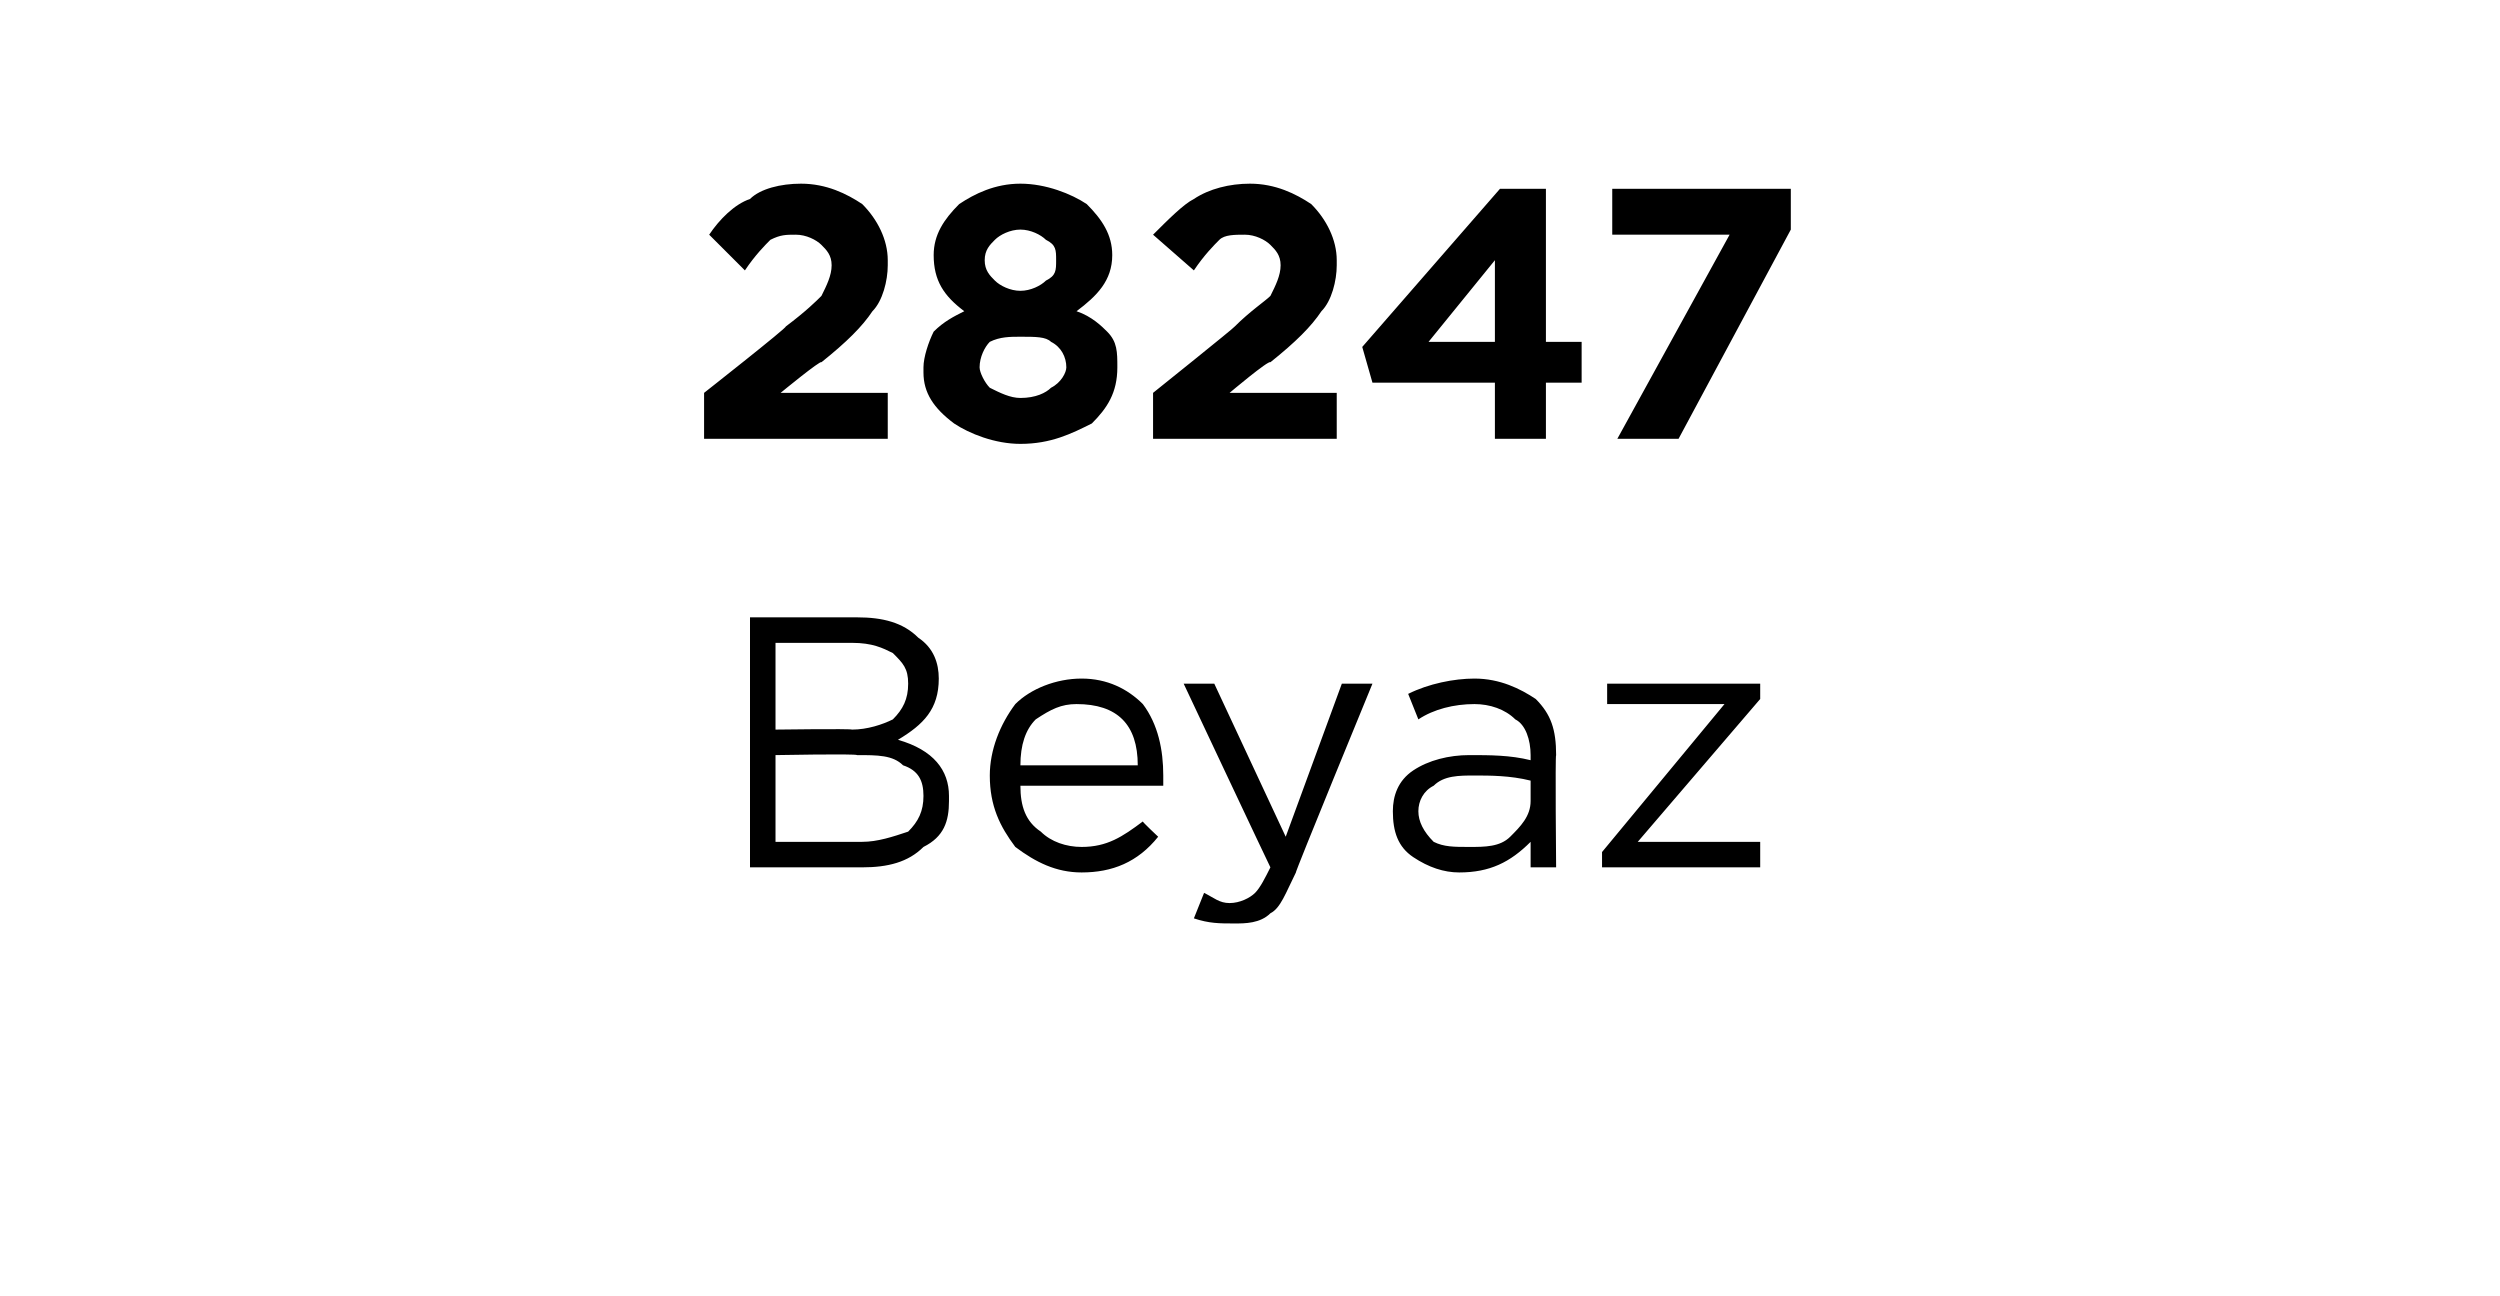 <?xml version="1.0" standalone="no"?><!DOCTYPE svg PUBLIC "-//W3C//DTD SVG 1.1//EN" "http://www.w3.org/Graphics/SVG/1.1/DTD/svg11.dtd"><svg xmlns="http://www.w3.org/2000/svg" version="1.1" width="49px" height="25.4px" viewBox="0 -3 49 25.4" style="top:-3px">  <desc>28247 Beyaz</desc>  <defs/>  <g id="Polygon432497">    <path d="M 14.7 14 L 14.7 9.1 C 14.7 9.1 16.76 9.1 16.8 9.1 C 17.3 9.1 17.7 9.2 18 9.5 C 18.3 9.7 18.4 10 18.4 10.3 C 18.4 10.3 18.4 10.3 18.4 10.3 C 18.4 10.9 18.1 11.2 17.6 11.5 C 18.3 11.7 18.6 12.1 18.6 12.6 C 18.6 12.6 18.6 12.7 18.6 12.7 C 18.6 13.1 18.5 13.4 18.1 13.6 C 17.8 13.9 17.4 14 16.9 14 C 16.85 14 14.7 14 14.7 14 Z M 17.8 10.4 C 17.8 10.4 17.8 10.4 17.8 10.4 C 17.8 10.1 17.7 10 17.5 9.8 C 17.3 9.7 17.1 9.6 16.7 9.6 C 16.71 9.6 15.2 9.6 15.2 9.6 L 15.2 11.3 C 15.2 11.3 16.67 11.28 16.7 11.3 C 17 11.3 17.3 11.2 17.5 11.1 C 17.7 10.9 17.8 10.7 17.8 10.4 Z M 18.1 12.6 C 18.1 12.6 18.1 12.6 18.1 12.6 C 18.1 12.3 18 12.1 17.7 12 C 17.5 11.8 17.2 11.8 16.8 11.8 C 16.77 11.77 15.2 11.8 15.2 11.8 L 15.2 13.5 C 15.2 13.5 16.87 13.5 16.9 13.5 C 17.2 13.5 17.5 13.4 17.8 13.3 C 18 13.1 18.1 12.9 18.1 12.6 Z M 22.7 13.4 C 22.3 13.9 21.8 14.1 21.2 14.1 C 20.7 14.1 20.3 13.9 19.9 13.6 C 19.6 13.2 19.4 12.8 19.4 12.2 C 19.4 12.2 19.4 12.2 19.4 12.2 C 19.4 11.7 19.6 11.2 19.9 10.8 C 20.2 10.5 20.7 10.3 21.2 10.3 C 21.7 10.3 22.1 10.5 22.4 10.8 C 22.7 11.2 22.8 11.7 22.8 12.2 C 22.8 12.3 22.8 12.3 22.8 12.4 C 22.8 12.4 20 12.4 20 12.4 C 20 12.8 20.1 13.1 20.4 13.3 C 20.6 13.5 20.9 13.6 21.2 13.6 C 21.7 13.6 22 13.4 22.4 13.1 C 22.38 13.1 22.7 13.4 22.7 13.4 C 22.7 13.4 22.71 13.4 22.7 13.4 Z M 20 12 C 20 12 22.3 12 22.3 12 C 22.3 11.6 22.2 11.3 22 11.1 C 21.8 10.9 21.5 10.8 21.1 10.8 C 20.8 10.8 20.6 10.9 20.3 11.1 C 20.1 11.3 20 11.6 20 12 Z M 25.2 13.4 L 26.3 10.4 L 26.9 10.4 C 26.9 10.4 25.37 14.12 25.4 14.1 C 25.2 14.5 25.1 14.8 24.9 14.9 C 24.7 15.1 24.4 15.1 24.2 15.1 C 23.9 15.1 23.7 15.1 23.4 15 C 23.4 15 23.6 14.5 23.6 14.5 C 23.8 14.6 23.9 14.7 24.1 14.7 C 24.3 14.7 24.5 14.6 24.6 14.5 C 24.7 14.4 24.8 14.2 24.9 14 C 24.89 13.99 23.2 10.4 23.2 10.4 L 23.8 10.4 L 25.2 13.4 Z M 30 13.5 C 29.6 13.9 29.2 14.1 28.6 14.1 C 28.3 14.1 28 14 27.7 13.8 C 27.4 13.6 27.3 13.3 27.3 12.9 C 27.3 12.9 27.3 12.9 27.3 12.9 C 27.3 12.6 27.4 12.3 27.7 12.1 C 28 11.9 28.4 11.8 28.8 11.8 C 29.2 11.8 29.6 11.8 30 11.9 C 30 11.9 30 11.8 30 11.8 C 30 11.5 29.9 11.2 29.7 11.1 C 29.5 10.9 29.2 10.8 28.9 10.8 C 28.5 10.8 28.1 10.9 27.8 11.1 C 27.8 11.1 27.6 10.6 27.6 10.6 C 28 10.4 28.5 10.3 28.9 10.3 C 29.4 10.3 29.8 10.5 30.1 10.7 C 30.4 11 30.5 11.3 30.5 11.8 C 30.48 11.79 30.5 14 30.5 14 L 30 14 L 30 13.5 C 30 13.5 29.96 13.45 30 13.5 Z M 28.8 13.6 C 29.1 13.6 29.4 13.6 29.6 13.4 C 29.8 13.2 30 13 30 12.7 C 30 12.7 30 12.3 30 12.3 C 29.6 12.2 29.2 12.2 28.9 12.2 C 28.6 12.2 28.3 12.2 28.1 12.4 C 27.9 12.5 27.8 12.7 27.8 12.9 C 27.8 12.9 27.8 12.9 27.8 12.9 C 27.8 13.1 27.9 13.3 28.1 13.5 C 28.3 13.6 28.5 13.6 28.8 13.6 Z M 31.4 14 L 31.4 13.7 L 33.8 10.8 L 31.5 10.8 L 31.5 10.4 L 34.5 10.4 L 34.5 10.7 L 32.1 13.5 L 34.5 13.5 L 34.5 14 L 31.4 14 Z " stroke="none" fill="#000"/>  </g>  <g id="Polygon432496">    <path d="M 13.8 5.6 L 13.8 4.7 C 13.8 4.7 15.44 3.41 15.4 3.4 C 15.8 3.1 16 2.9 16.1 2.8 C 16.2 2.6 16.3 2.4 16.3 2.2 C 16.3 2 16.2 1.9 16.1 1.8 C 16 1.7 15.8 1.6 15.6 1.6 C 15.4 1.6 15.3 1.6 15.1 1.7 C 15 1.8 14.8 2 14.6 2.3 C 14.6 2.3 13.9 1.6 13.9 1.6 C 14.1 1.3 14.4 1 14.7 0.9 C 14.9 0.7 15.3 0.6 15.7 0.6 C 16.2 0.6 16.6 0.8 16.9 1 C 17.2 1.3 17.4 1.7 17.4 2.1 C 17.4 2.1 17.4 2.2 17.4 2.2 C 17.4 2.5 17.3 2.9 17.1 3.1 C 16.9 3.4 16.6 3.7 16.1 4.1 C 16.09 4.05 15.3 4.7 15.3 4.7 L 17.4 4.7 L 17.4 5.6 L 13.8 5.6 Z M 20 5.7 C 19.5 5.7 19 5.5 18.7 5.3 C 18.3 5 18.1 4.7 18.1 4.3 C 18.1 4.3 18.1 4.2 18.1 4.2 C 18.1 4 18.2 3.7 18.3 3.5 C 18.5 3.3 18.7 3.2 18.9 3.1 C 18.5 2.8 18.3 2.5 18.3 2 C 18.3 2 18.3 2 18.3 2 C 18.3 1.6 18.5 1.3 18.8 1 C 19.1 0.8 19.5 0.6 20 0.6 C 20.5 0.6 21 0.8 21.3 1 C 21.6 1.3 21.8 1.6 21.8 2 C 21.8 2 21.8 2 21.8 2 C 21.8 2.5 21.5 2.8 21.1 3.1 C 21.4 3.2 21.6 3.4 21.7 3.5 C 21.9 3.7 21.9 3.9 21.9 4.2 C 21.9 4.2 21.9 4.2 21.9 4.2 C 21.9 4.7 21.7 5 21.4 5.3 C 21 5.5 20.6 5.7 20 5.7 Z M 19.3 2.1 C 19.3 2.3 19.4 2.4 19.5 2.5 C 19.6 2.6 19.8 2.7 20 2.7 C 20.2 2.7 20.4 2.6 20.5 2.5 C 20.7 2.4 20.7 2.3 20.7 2.1 C 20.7 2.1 20.7 2.1 20.7 2.1 C 20.7 1.9 20.7 1.8 20.5 1.7 C 20.4 1.6 20.2 1.5 20 1.5 C 19.8 1.5 19.6 1.6 19.5 1.7 C 19.4 1.8 19.3 1.9 19.3 2.1 C 19.33 2.09 19.3 2.1 19.3 2.1 C 19.3 2.1 19.33 2.1 19.3 2.1 Z M 20 4.8 C 20.3 4.8 20.5 4.7 20.6 4.6 C 20.8 4.5 20.9 4.3 20.9 4.2 C 20.9 4.2 20.9 4.2 20.9 4.2 C 20.9 4 20.8 3.8 20.6 3.7 C 20.5 3.6 20.3 3.6 20 3.6 C 19.8 3.6 19.6 3.6 19.4 3.7 C 19.3 3.8 19.2 4 19.2 4.2 C 19.2 4.2 19.2 4.2 19.2 4.2 C 19.2 4.3 19.3 4.5 19.4 4.6 C 19.6 4.7 19.8 4.8 20 4.8 Z M 22.6 5.6 L 22.6 4.7 C 22.6 4.7 24.21 3.41 24.2 3.4 C 24.5 3.1 24.8 2.9 24.9 2.8 C 25 2.6 25.1 2.4 25.1 2.2 C 25.1 2 25 1.9 24.9 1.8 C 24.8 1.7 24.6 1.6 24.4 1.6 C 24.2 1.6 24 1.6 23.9 1.7 C 23.8 1.8 23.6 2 23.4 2.3 C 23.4 2.3 22.6 1.6 22.6 1.6 C 22.9 1.3 23.2 1 23.4 0.9 C 23.7 0.7 24.1 0.6 24.5 0.6 C 25 0.6 25.4 0.8 25.7 1 C 26 1.3 26.2 1.7 26.2 2.1 C 26.2 2.1 26.2 2.2 26.2 2.2 C 26.2 2.5 26.1 2.9 25.9 3.1 C 25.7 3.4 25.4 3.7 24.9 4.1 C 24.87 4.05 24.1 4.7 24.1 4.7 L 26.2 4.7 L 26.2 5.6 L 22.6 5.6 Z M 29.3 5.6 L 29.3 4.5 L 26.9 4.5 L 26.7 3.8 L 29.4 0.7 L 30.3 0.7 L 30.3 3.7 L 31 3.7 L 31 4.5 L 30.3 4.5 L 30.3 5.6 L 29.3 5.6 Z M 28 3.7 L 29.3 3.7 L 29.3 2.1 L 28 3.7 Z M 31.7 5.6 L 33.9 1.6 L 31.6 1.6 L 31.6 0.7 L 35.1 0.7 L 35.1 1.5 L 32.9 5.6 L 31.7 5.6 Z " stroke="none" fill="#000"/>  </g></svg>